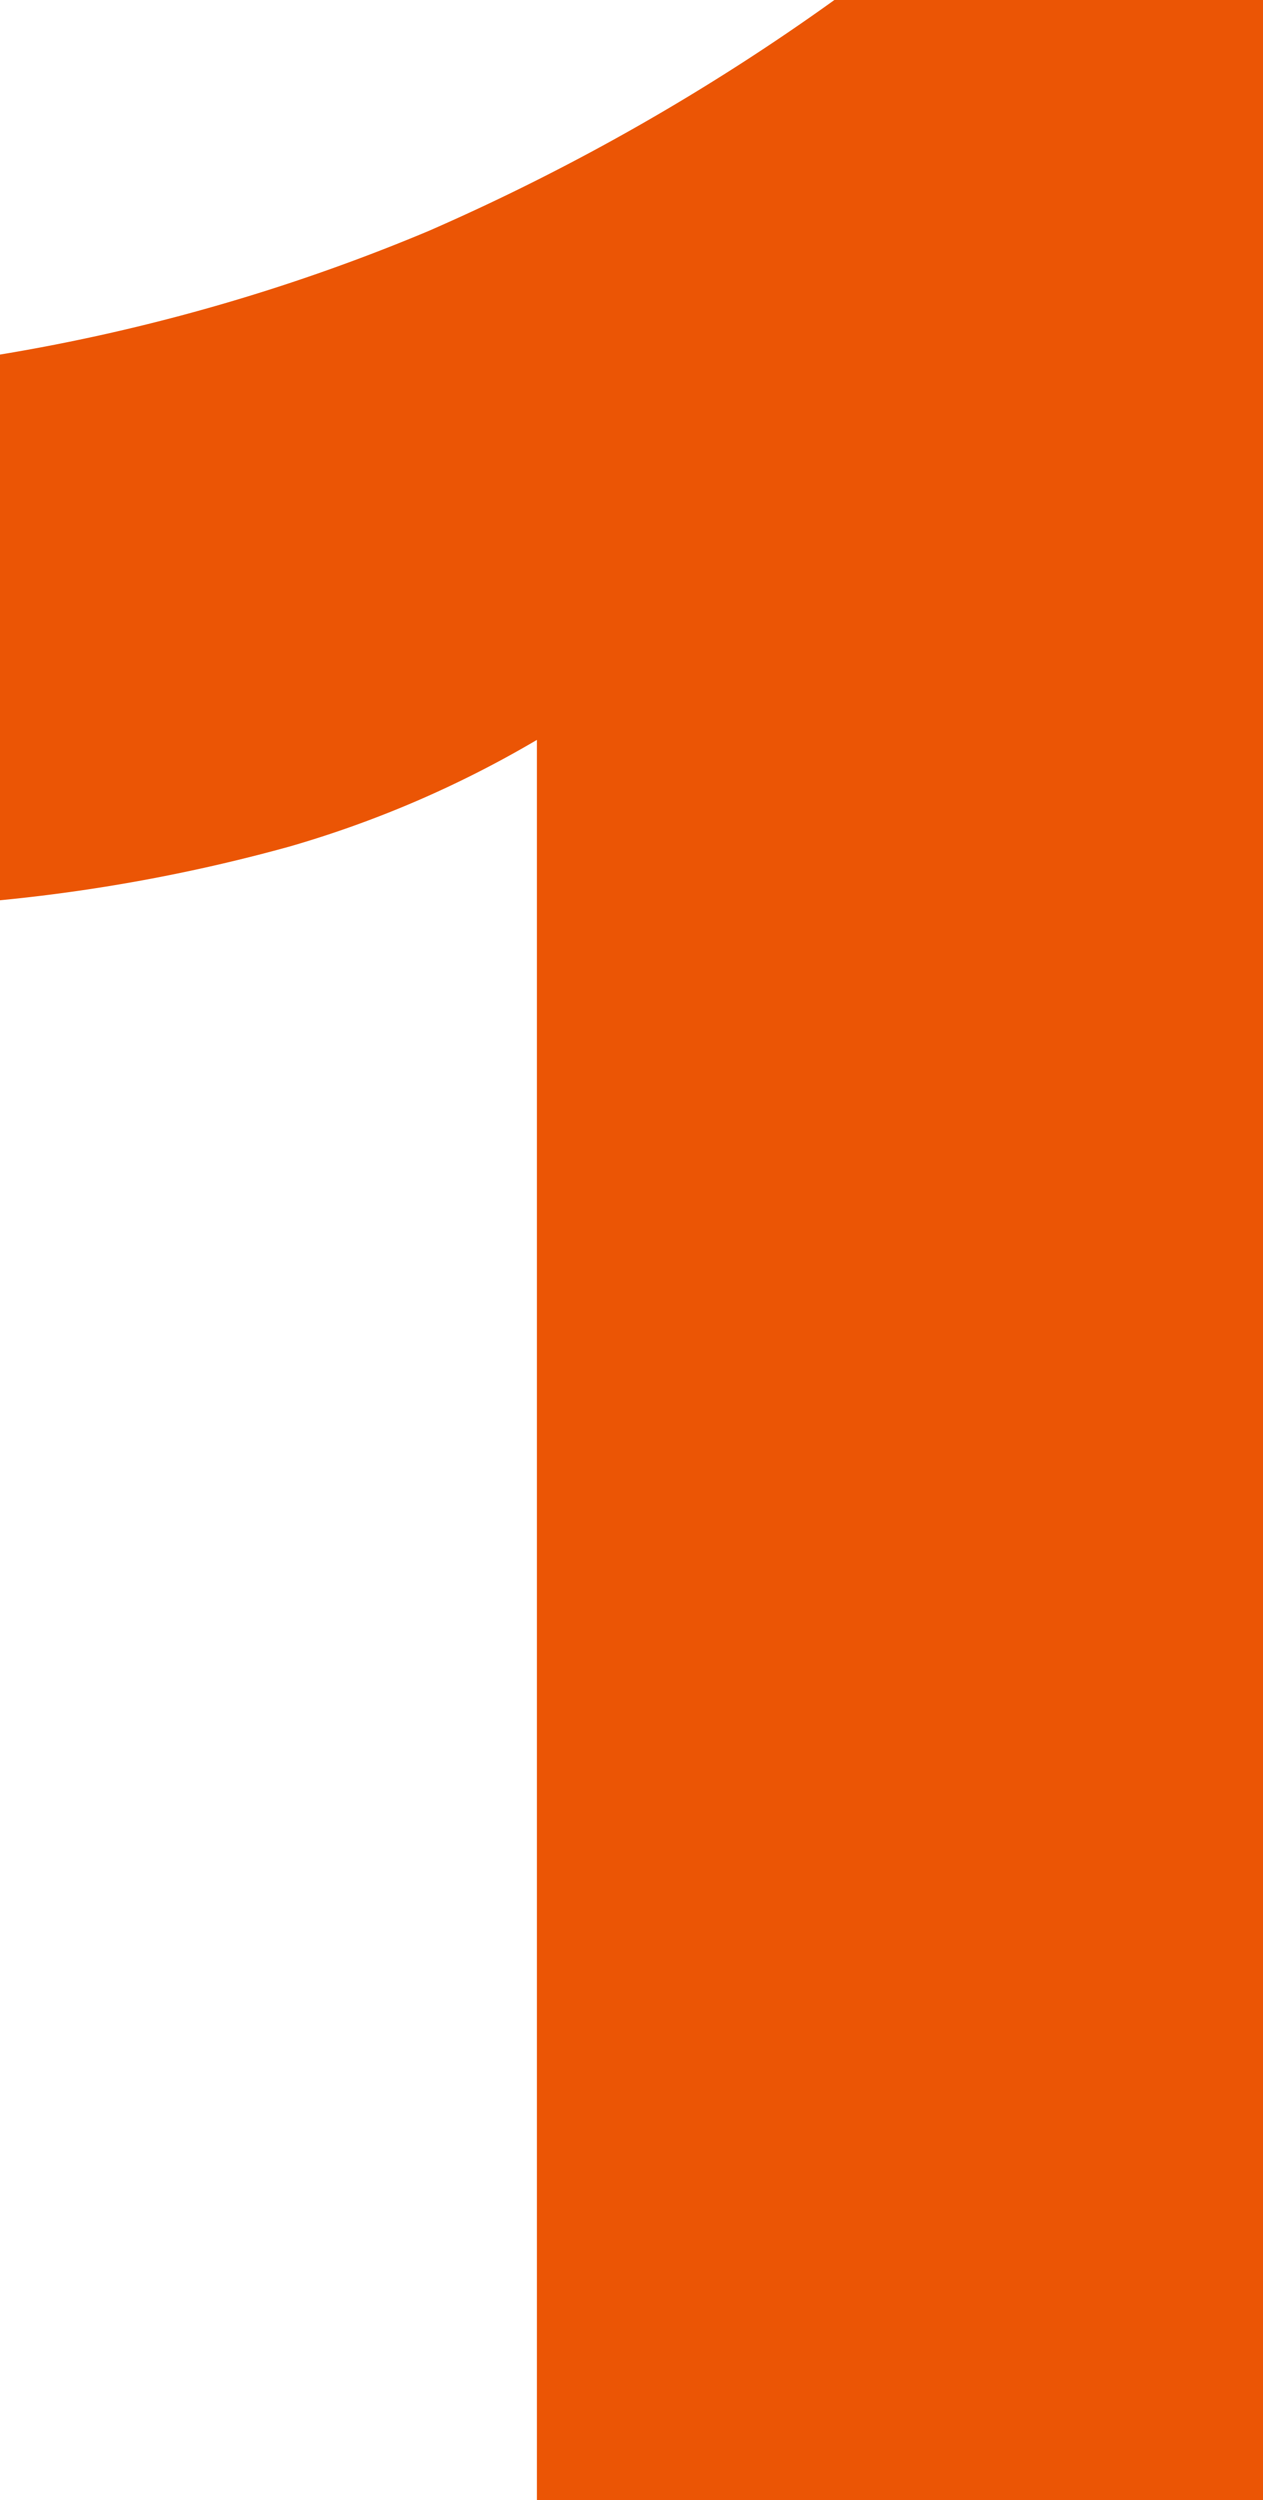 <svg xmlns="http://www.w3.org/2000/svg" width="9.045" height="17.896" viewBox="0 0 9.045 17.896">
  <path id="パス_14049" data-name="パス 14049" d="M4.822,0V-12.6a7.681,7.681,0,0,1-1.77.763,12.194,12.194,0,0,1-2.075.385v-3.906a13.712,13.712,0,0,0,3.07-.885A15.843,15.843,0,0,0,6.958-17.9h3.064V0Z" transform="translate(-0.977 17.896)" fill="#eb5505"/>
</svg>
